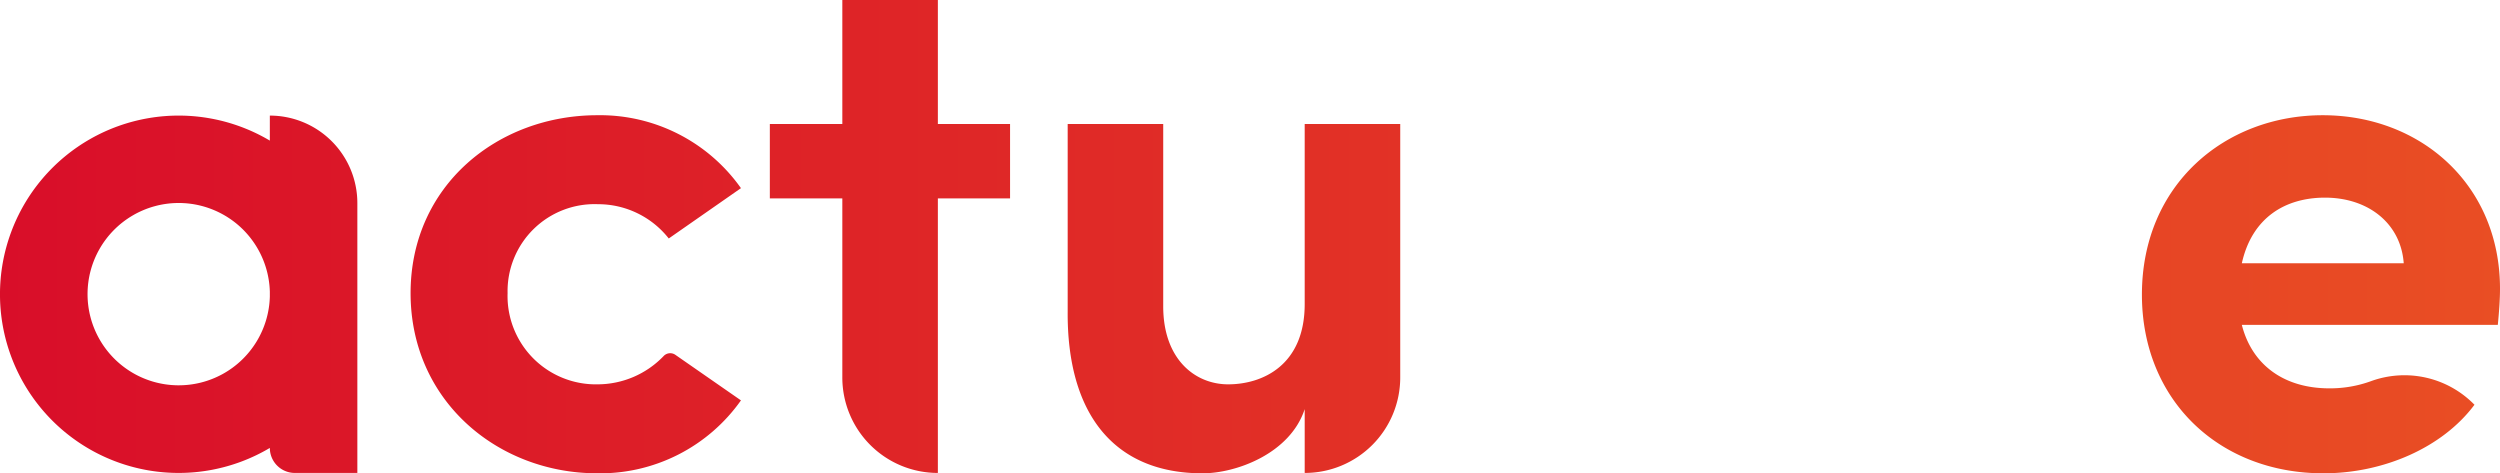 <?xml version="1.0" encoding="UTF-8"?> <svg xmlns="http://www.w3.org/2000/svg" xmlns:xlink="http://www.w3.org/1999/xlink" viewBox="0 0 342.8 64.9"><defs><style>.cls-1{fill:url(#linear-gradient);}.cls-2{fill:url(#linear-gradient-2);}.cls-3{fill:url(#linear-gradient-4);}.cls-4{fill:url(#linear-gradient-6);}</style><linearGradient id="linear-gradient" x1="-0.19" y1="40.35" x2="343.31" y2="40.35" gradientUnits="userSpaceOnUse"><stop offset="0" stop-color="#d90e29"></stop><stop offset="1" stop-color="#e94e24"></stop></linearGradient><linearGradient id="linear-gradient-2" x1="-0.19" y1="32.43" x2="343.31" y2="32.43" xlink:href="#linear-gradient"></linearGradient><linearGradient id="linear-gradient-4" x1="-0.19" y1="40.95" x2="343.31" y2="40.95" xlink:href="#linear-gradient"></linearGradient><linearGradient id="linear-gradient-6" x1="-0.19" y1="40.35" x2="343.31" y2="40.35" xlink:href="#linear-gradient"></linearGradient></defs><g id="Layer_2" data-name="Layer 2"><g id="Layer_1-2" data-name="Layer 1"><path class="cls-1" d="M82,28a12.33,12.33,0,0,1,9.7,4.7l9.9-6.9a23.65,23.65,0,0,0-19.7-10c-13.6,0-25.6,9.6-25.6,24.4s12,24.7,25.6,24.7a23.65,23.65,0,0,0,19.7-10l-9-6.25a1.24,1.24,0,0,0-1.61.18,12.57,12.57,0,0,1-9,3.87A12.11,12.11,0,0,1,69.6,40.2,11.93,11.93,0,0,1,82,28Z"></path><path class="cls-2" d="M128.6,0H115.5V17h-9.94V27.2h9.94V51.75a13.09,13.09,0,0,0,13.1,13.1V27.2h9.9V17h-9.9Z"></path><path class="cls-2" d="M277.87,13.1A13.1,13.1,0,0,0,264.77,0V17h-9.94V27.2h9.94V64.85h13.1V27.2h9.9V17h-9.9Z"></path><path class="cls-3" d="M178.9,41.7c0,8.4-5.8,11-10.5,11-4.5,0-8.9-3.4-8.9-10.7V17H146.4V42.7c-.1,14,6.3,22.2,18.5,22.2,4.6,0,12-2.7,14-8.8v8.75A13.09,13.09,0,0,0,192,51.75V17H178.9Z"></path><path class="cls-1" d="M342.8,39.6c0-14.3-10.9-23.8-24.3-23.8s-24.8,9.5-24.8,24.6c0,14.4,10.5,24.5,24.9,24.5,8.2,0,16.3-3.5,20.7-9.4a13.41,13.41,0,0,0-14.15-3.25,16.41,16.41,0,0,1-5.75,1c-6.2,0-10.6-3.2-12-8.7h35.1C342.7,42.5,342.8,40.9,342.8,39.6Zm-35.4-3.5c1.4-6.3,6-9,11.4-9,5.9,0,10.4,3.5,10.8,9Z"></path><path class="cls-4" d="M37,15.85v3.43a24.5,24.5,0,1,0,0,42.14h0a3.43,3.43,0,0,0,3.43,3.43H49v-37A12,12,0,0,0,37,15.85Zm0,24.82A12.5,12.5,0,1,1,37,40c0,.11,0,.21,0,.32S37,40.56,37,40.67Z"></path><path class="cls-4" d="M236.9,15.85h0v3.43a24.5,24.5,0,1,0,0,42.14h0a3.42,3.42,0,0,0,3.43,3.43h8.58v-37A12,12,0,0,0,236.9,15.85Zm0,24.82a12.5,12.5,0,1,1,0-.64c0,.11,0,.21,0,.32S236.91,40.56,236.9,40.67Z"></path></g></g></svg> 